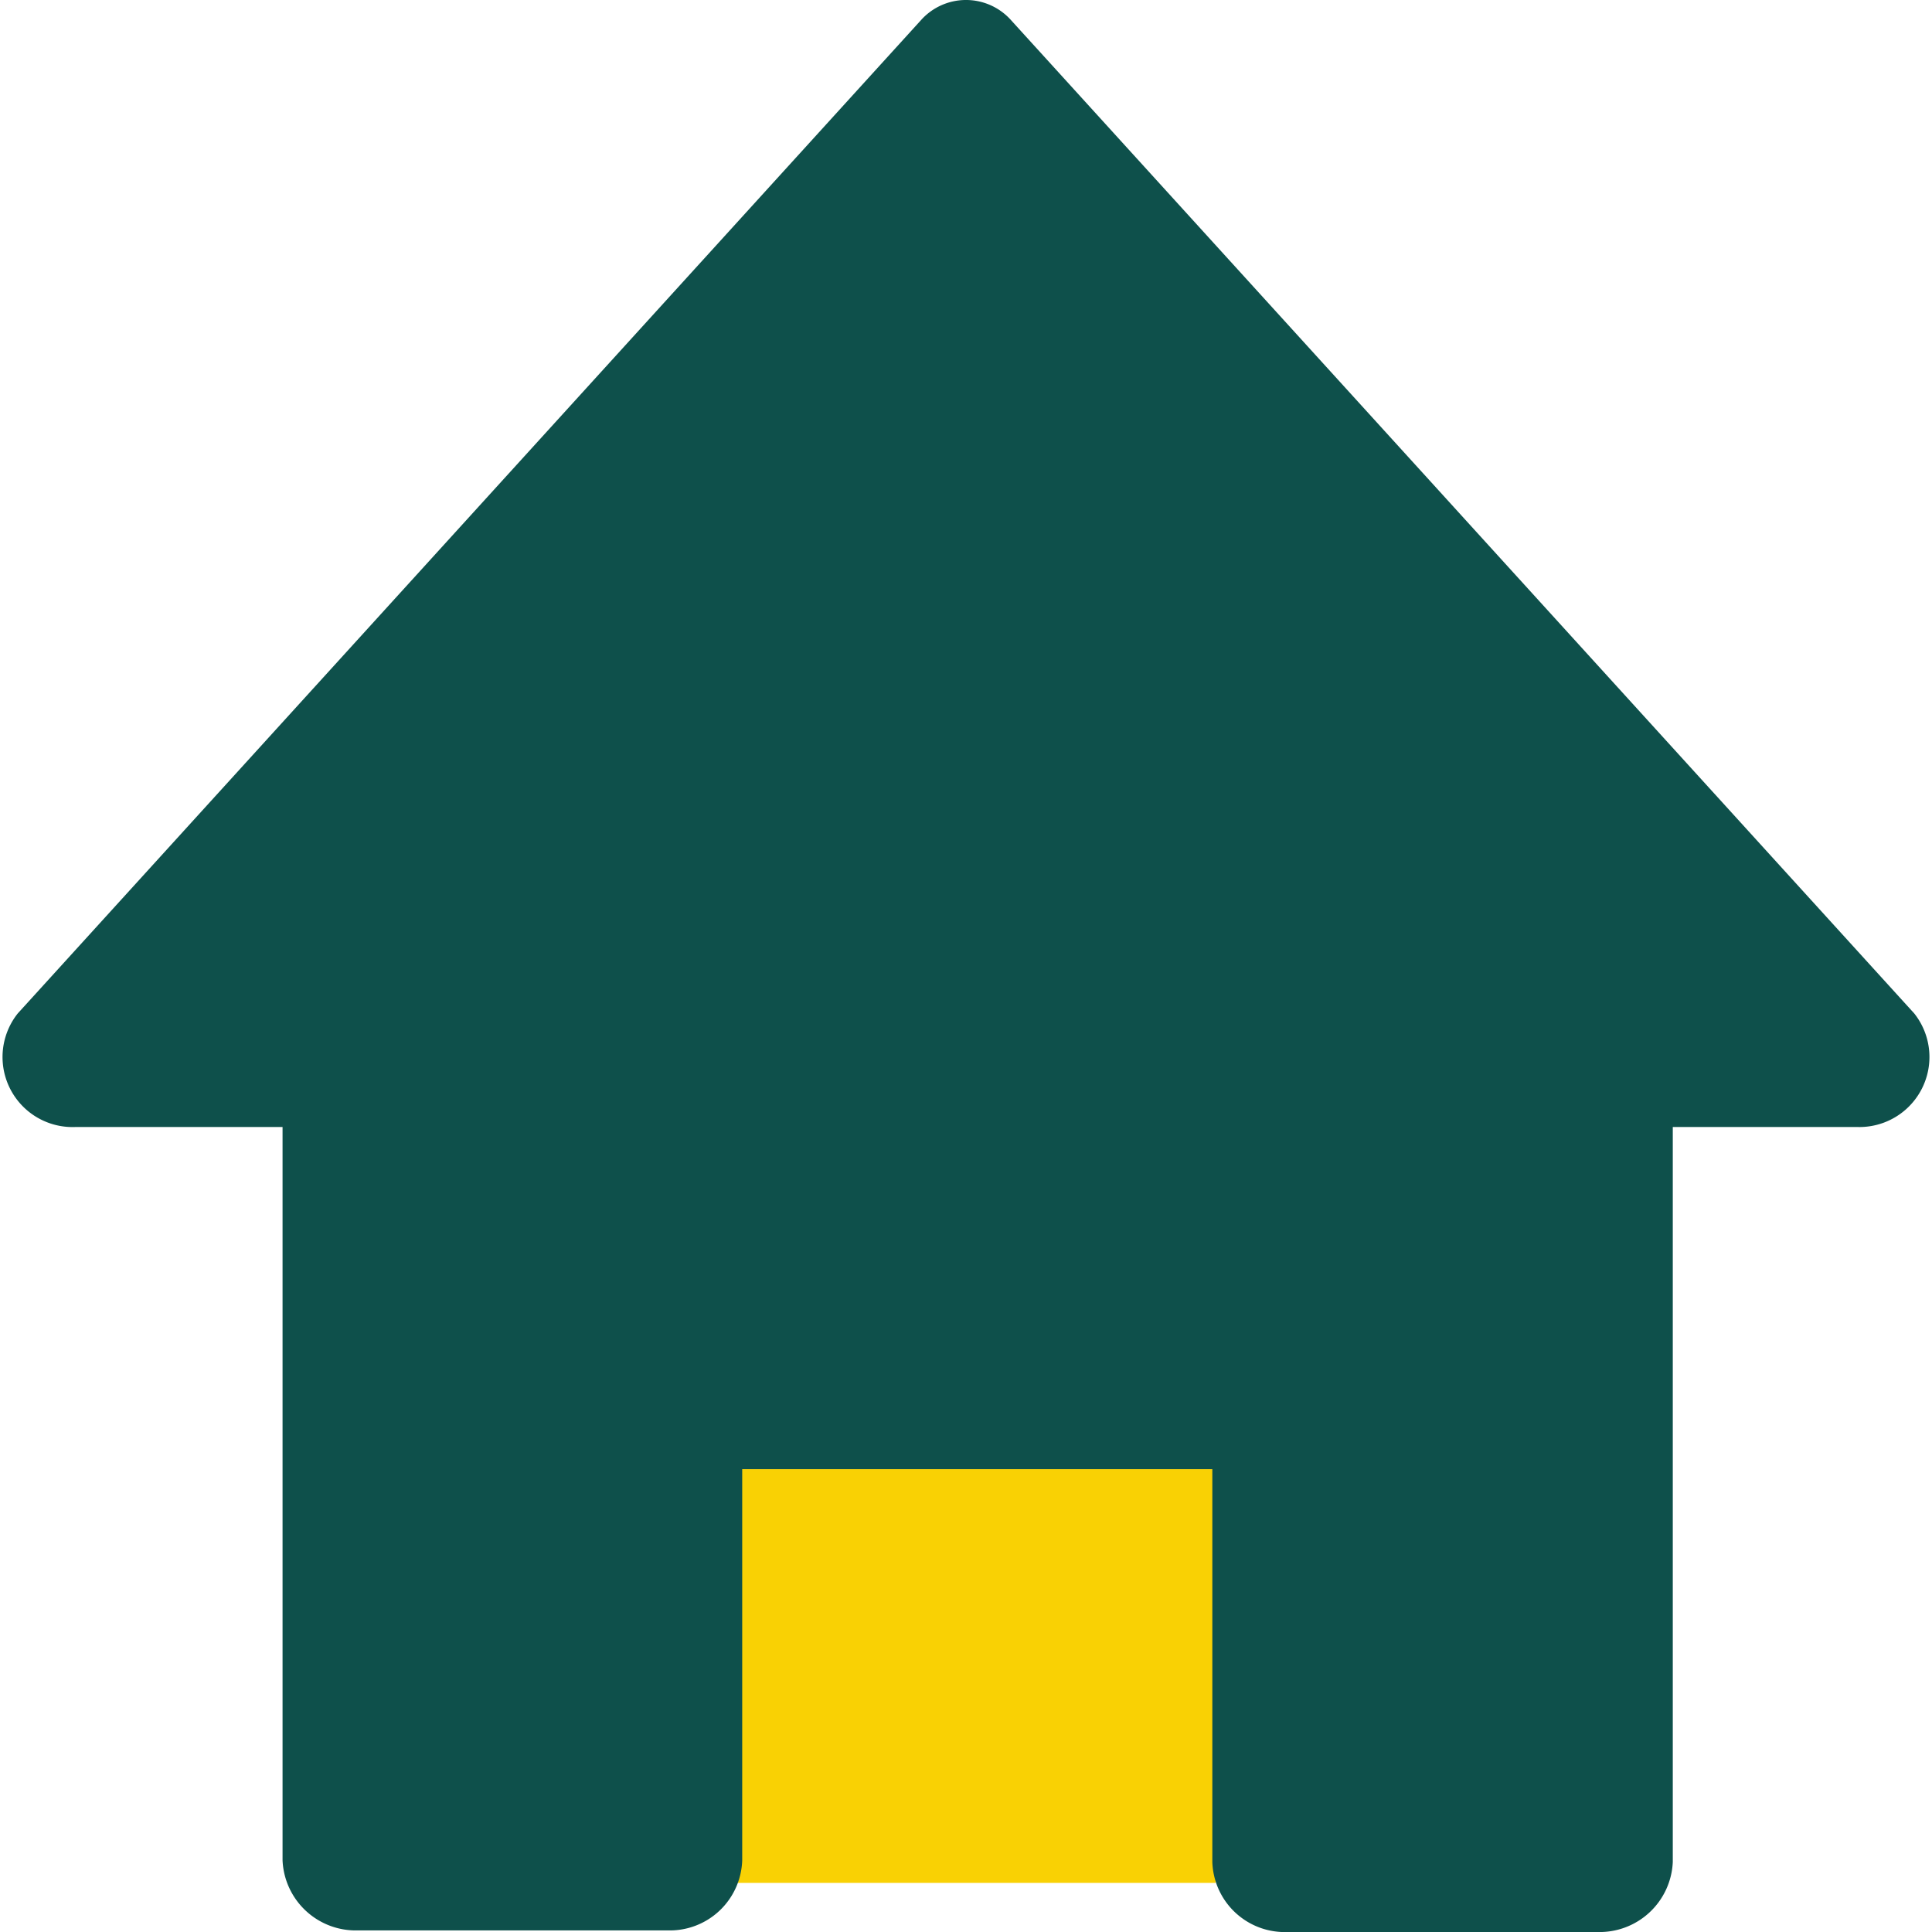 <svg id="Layer_1" data-name="Layer 1" xmlns="http://www.w3.org/2000/svg" viewBox="0 0 24 24"><defs><style>.cls-1{fill:#f9d104;}.cls-2{fill:#0e504b;}</style></defs><rect class="cls-1" x="9.1" y="18.25" width="6" height="5.14"/><path class="cls-2" d="M23.78,12.59,12.55.24a.75.75,0,0,0-1.1,0L.22,12.59A.87.87,0,0,0,.94,14H3.51v9.11a.91.91,0,0,0,.94.87H8.29a.9.9,0,0,0,.93-.87V18.25h5.84v4.88A.9.9,0,0,0,16,24h3.84a.91.91,0,0,0,.94-.87V14h2.29A.87.87,0,0,0,23.78,12.59Z"/></svg>